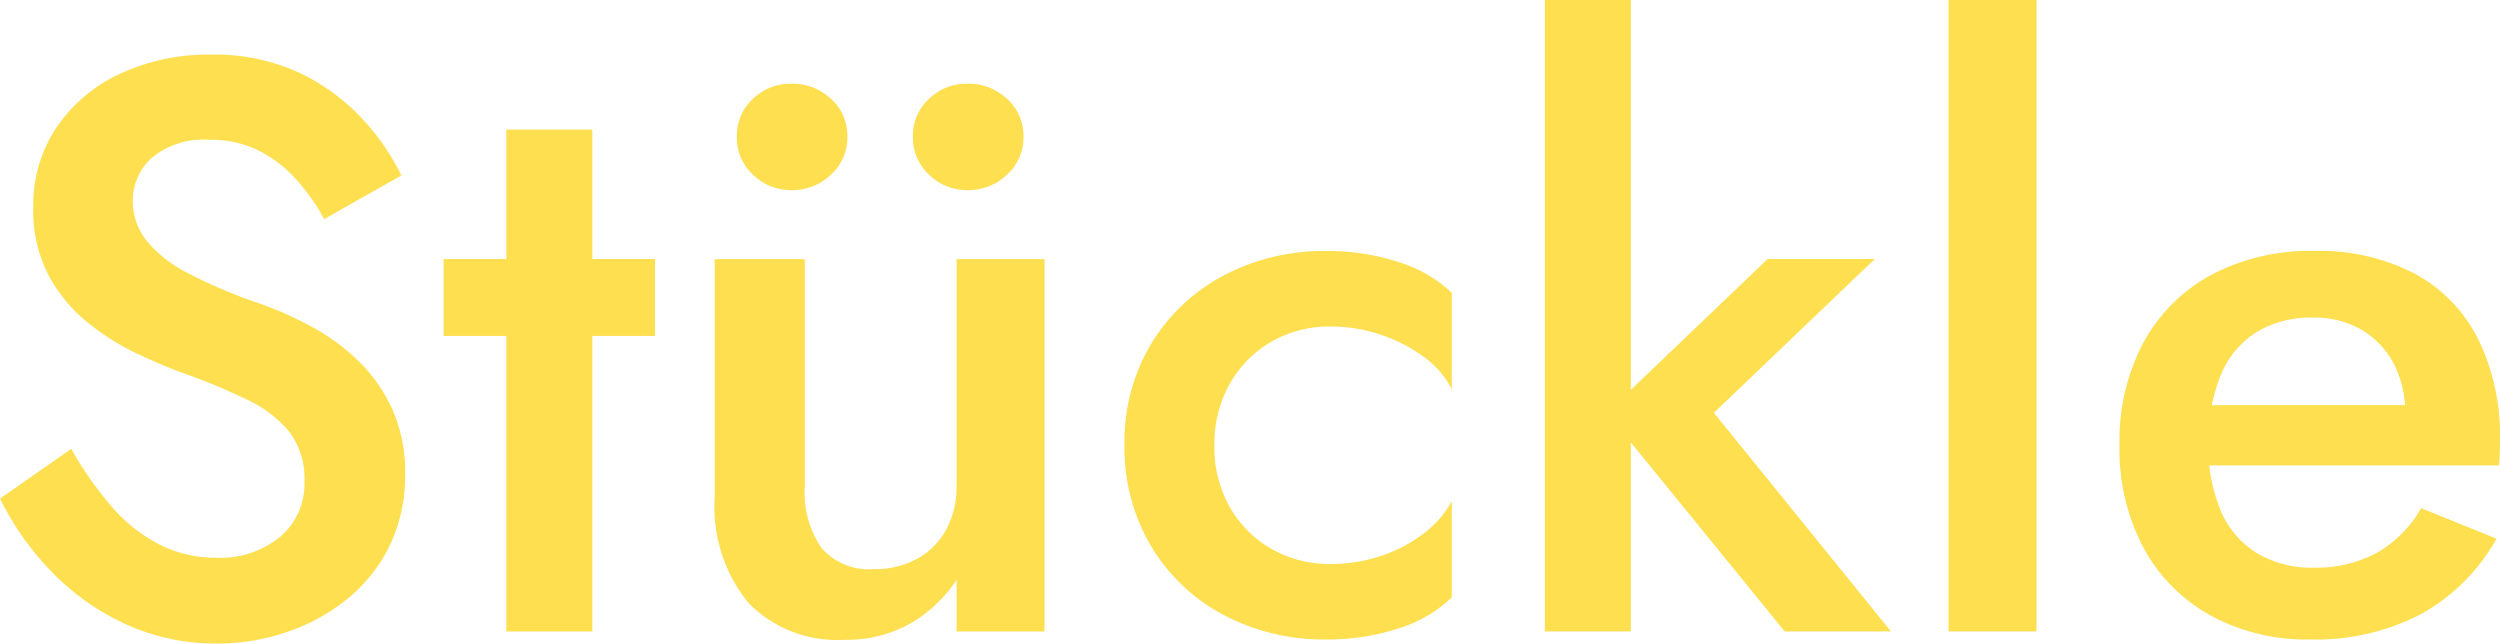 <svg xmlns="http://www.w3.org/2000/svg" width="116.547" height="30" viewBox="0 0 116.547 30">
  <path id="Pfad_5" data-name="Pfad 5" d="M10.521-135.075,7.2-132.755A13.316,13.316,0,0,0,9.554-129.4a11.349,11.349,0,0,0,3.458,2.476,10.046,10.046,0,0,0,4.3.925,10.022,10.022,0,0,0,3.269-.538,9.125,9.125,0,0,0,2.816-1.547,7.287,7.287,0,0,0,1.967-2.476,7.413,7.413,0,0,0,.722-3.316,7.211,7.211,0,0,0-.594-3.038,7.438,7.438,0,0,0-1.566-2.241,9.743,9.743,0,0,0-2.16-1.594,16.836,16.836,0,0,0-2.377-1.071,23.9,23.9,0,0,1-3.439-1.453,5.909,5.909,0,0,1-1.943-1.538,2.983,2.983,0,0,1-.618-1.84,2.685,2.685,0,0,1,.873-1.976,3.736,3.736,0,0,1,2.7-.854,4.984,4.984,0,0,1,2.335.519,6.069,6.069,0,0,1,1.745,1.363,9.384,9.384,0,0,1,1.269,1.816l3.6-2.038a10.757,10.757,0,0,0-1.854-2.675,9.632,9.632,0,0,0-2.929-2.123,9.356,9.356,0,0,0-4.094-.835,9.755,9.755,0,0,0-4.236.892,7.237,7.237,0,0,0-2.962,2.5,6.491,6.491,0,0,0-1.085,3.726,6.537,6.537,0,0,0,.708,3.16,7.24,7.24,0,0,0,1.807,2.193,11.319,11.319,0,0,0,2.311,1.462q1.212.571,2.184.92a30.247,30.247,0,0,1,2.939,1.222,5.67,5.67,0,0,1,1.981,1.5,3.64,3.64,0,0,1,.712,2.349,3.209,3.209,0,0,1-1.132,2.552A4.375,4.375,0,0,1,17.3-130a5.793,5.793,0,0,1-2.7-.632,7.5,7.5,0,0,1-2.217-1.778A16.651,16.651,0,0,1,10.521-135.075Zm17.358-8.849v3.585h9.858v-3.585Zm2.925-6.038v23.4h4.009v-23.4Zm20.991,23.4h4.1v-17.358h-4.1Zm-7.075-6.792v-10.566h-4.2v11.038a7.114,7.114,0,0,0,1.58,5,5.8,5.8,0,0,0,4.476,1.708,5.98,5.98,0,0,0,3.4-.967,6.609,6.609,0,0,0,2.264-2.6,8.186,8.186,0,0,0,.816-3.7l-1.264.094a4.156,4.156,0,0,1-.476,2.024,3.419,3.419,0,0,1-1.344,1.363,4.053,4.053,0,0,1-2.028.491,2.929,2.929,0,0,1-2.448-.986A4.593,4.593,0,0,1,44.719-133.358Zm5.038-16.264a2.349,2.349,0,0,0,.75,1.759,2.5,2.5,0,0,0,1.8.722,2.584,2.584,0,0,0,1.84-.722,2.328,2.328,0,0,0,.764-1.759,2.316,2.316,0,0,0-.764-1.774,2.612,2.612,0,0,0-1.84-.708,2.527,2.527,0,0,0-1.8.708A2.336,2.336,0,0,0,49.757-149.623Zm-8.208,0a2.349,2.349,0,0,0,.75,1.759,2.5,2.5,0,0,0,1.8.722,2.584,2.584,0,0,0,1.84-.722,2.329,2.329,0,0,0,.764-1.759,2.316,2.316,0,0,0-.764-1.774,2.612,2.612,0,0,0-1.84-.708,2.527,2.527,0,0,0-1.8.708A2.336,2.336,0,0,0,41.549-149.623Zm22.264,14.377a5.688,5.688,0,0,1,.712-2.858,5.2,5.2,0,0,1,1.939-1.967,5.384,5.384,0,0,1,2.755-.712,7.307,7.307,0,0,1,2.335.377,7.21,7.21,0,0,1,2.014,1.033,4.215,4.215,0,0,1,1.311,1.514v-4.5a6.292,6.292,0,0,0-2.453-1.42,10.538,10.538,0,0,0-3.4-.524,9.945,9.945,0,0,0-4.8,1.151,8.7,8.7,0,0,0-3.368,3.184,8.909,8.909,0,0,0-1.236,4.722,8.935,8.935,0,0,0,1.236,4.7,8.66,8.66,0,0,0,3.368,3.2,9.945,9.945,0,0,0,4.8,1.151,10.538,10.538,0,0,0,3.4-.524,6.165,6.165,0,0,0,2.453-1.439v-4.491a4.576,4.576,0,0,1-1.292,1.5A6.767,6.767,0,0,1,71.6-130.09a7.328,7.328,0,0,1-2.377.382,5.412,5.412,0,0,1-2.755-.708,5.193,5.193,0,0,1-1.939-1.948A5.686,5.686,0,0,1,63.813-135.245ZM79.219-156v29.434h4.009V-156Zm10.387,12.075-7.5,7.17L90.4-126.566h4.953L87.1-136.755l7.5-7.17ZM98.04-156v29.434h4.1V-156ZM114.9-126.189a10.62,10.62,0,0,0,5.16-1.179,9.156,9.156,0,0,0,3.528-3.519l-3.519-1.425A5.481,5.481,0,0,1,118-130.226a5.928,5.928,0,0,1-2.915.689,5.006,5.006,0,0,1-2.693-.689,4.3,4.3,0,0,1-1.679-2,7.786,7.786,0,0,1-.561-3.165,8.126,8.126,0,0,1,.6-3.179,4.261,4.261,0,0,1,1.651-1.953,4.91,4.91,0,0,1,2.637-.67,4.34,4.34,0,0,1,2.25.566,3.978,3.978,0,0,1,1.5,1.575,4.993,4.993,0,0,1,.542,2.4,2.275,2.275,0,0,1-.123.656,2.725,2.725,0,0,1-.264.618l1.264-1.736H108.455v2.811H123.7q.019-.16.033-.491t.014-.651a10.274,10.274,0,0,0-1.024-4.759,7.084,7.084,0,0,0-2.958-3.042,9.634,9.634,0,0,0-4.679-1.057,9.839,9.839,0,0,0-4.8,1.118,7.818,7.818,0,0,0-3.16,3.151,9.785,9.785,0,0,0-1.118,4.788,9.8,9.8,0,0,0,1.1,4.75,7.905,7.905,0,0,0,3.113,3.17A9.322,9.322,0,0,0,114.9-126.189Z" transform="translate(-7.2 156)" fill="#FDDF50"/>
</svg>
